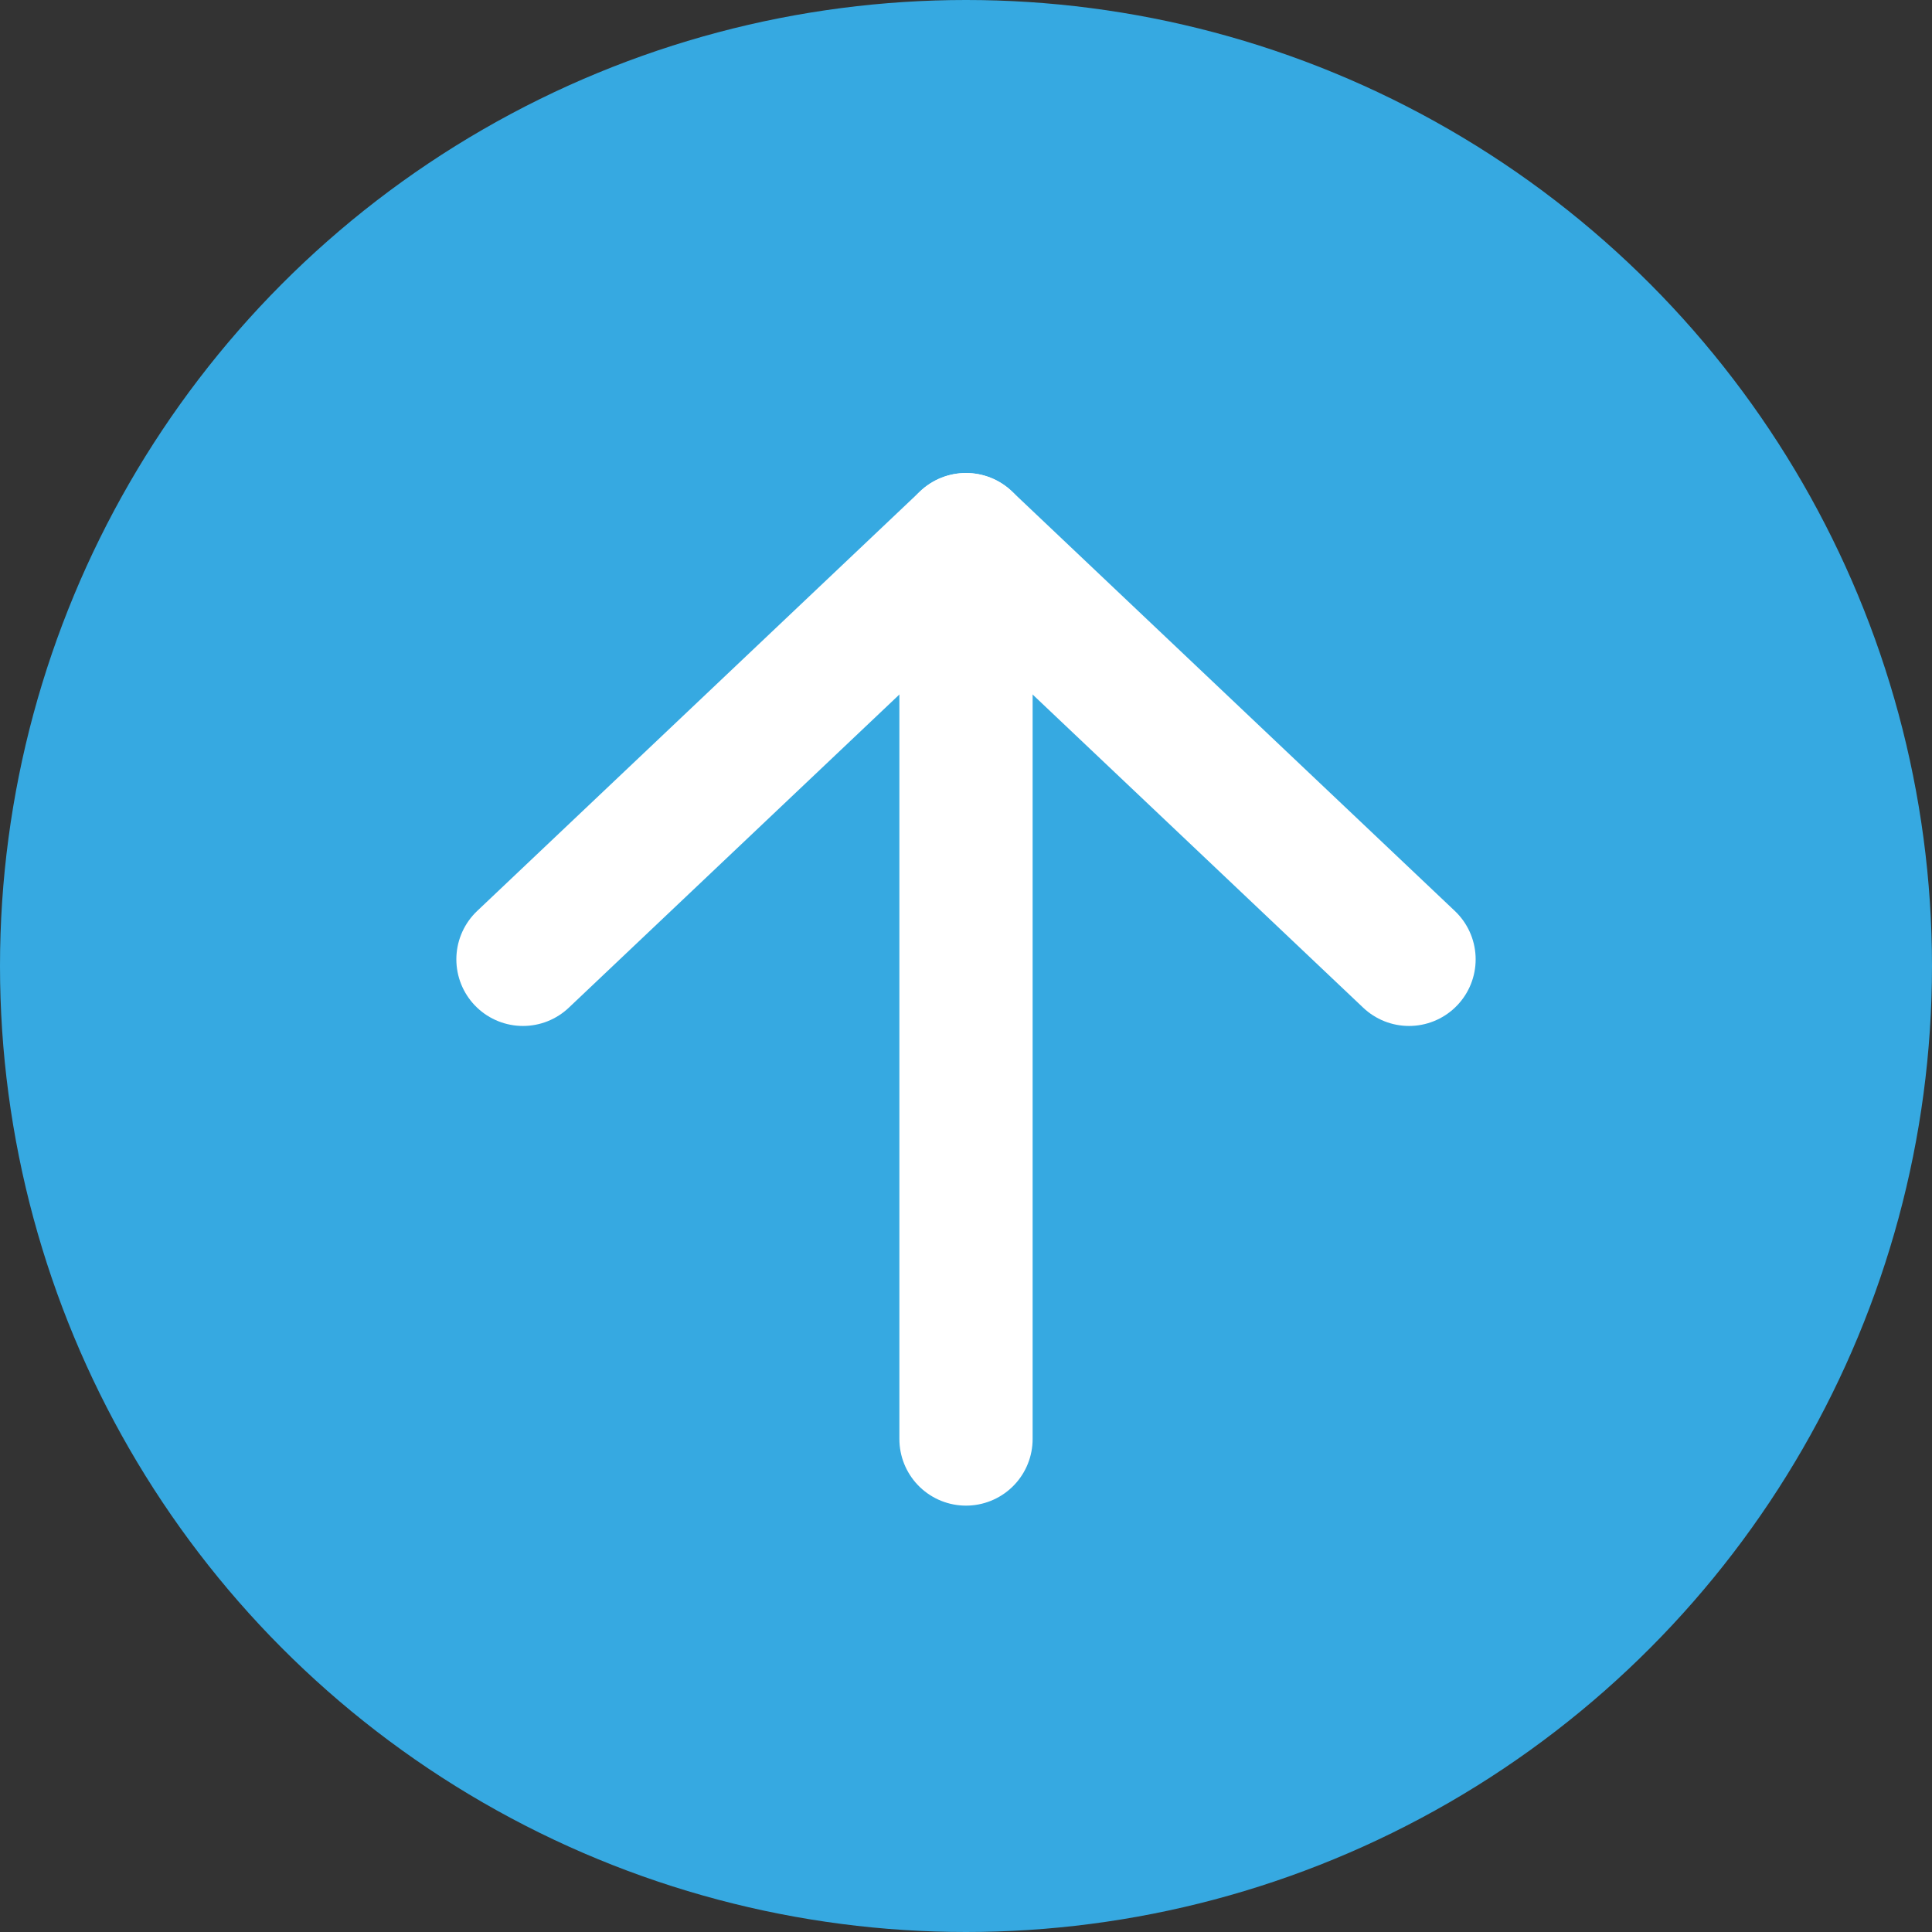 <?xml version="1.0" encoding="utf-8"?>
<!-- Generator: Adobe Illustrator 25.4.8, SVG Export Plug-In . SVG Version: 6.00 Build 0)  -->
<svg version="1.1" id="Livello_1" xmlns="http://www.w3.org/2000/svg" xmlns:xlink="http://www.w3.org/1999/xlink" x="0px" y="0px"
	 viewBox="0 0 58 58" style="enable-background:new 0 0 58 58;" xml:space="preserve">
<rect x="0" y="0" width="58" height="58" fill="#333333" stroke="none"/>
<style type="text/css">
	.st0{fill:#36A9E1;}
	.st1{fill:none;stroke:#FFFFFF;stroke-width:4;stroke-linecap:round;}
	.st2{fill:none;stroke:#FFFFFF;stroke-width:4;stroke-linecap:round;stroke-linejoin:round;}
</style>
<circle class="st0" cx="29" cy="29" r="29"/>
<line class="st1" x1="29" y1="43.2" x2="29" y2="16.2"/>
<polyline class="st2" points="42.3,28.8 29,16.2 15.7,28.8 "/>
</svg>
